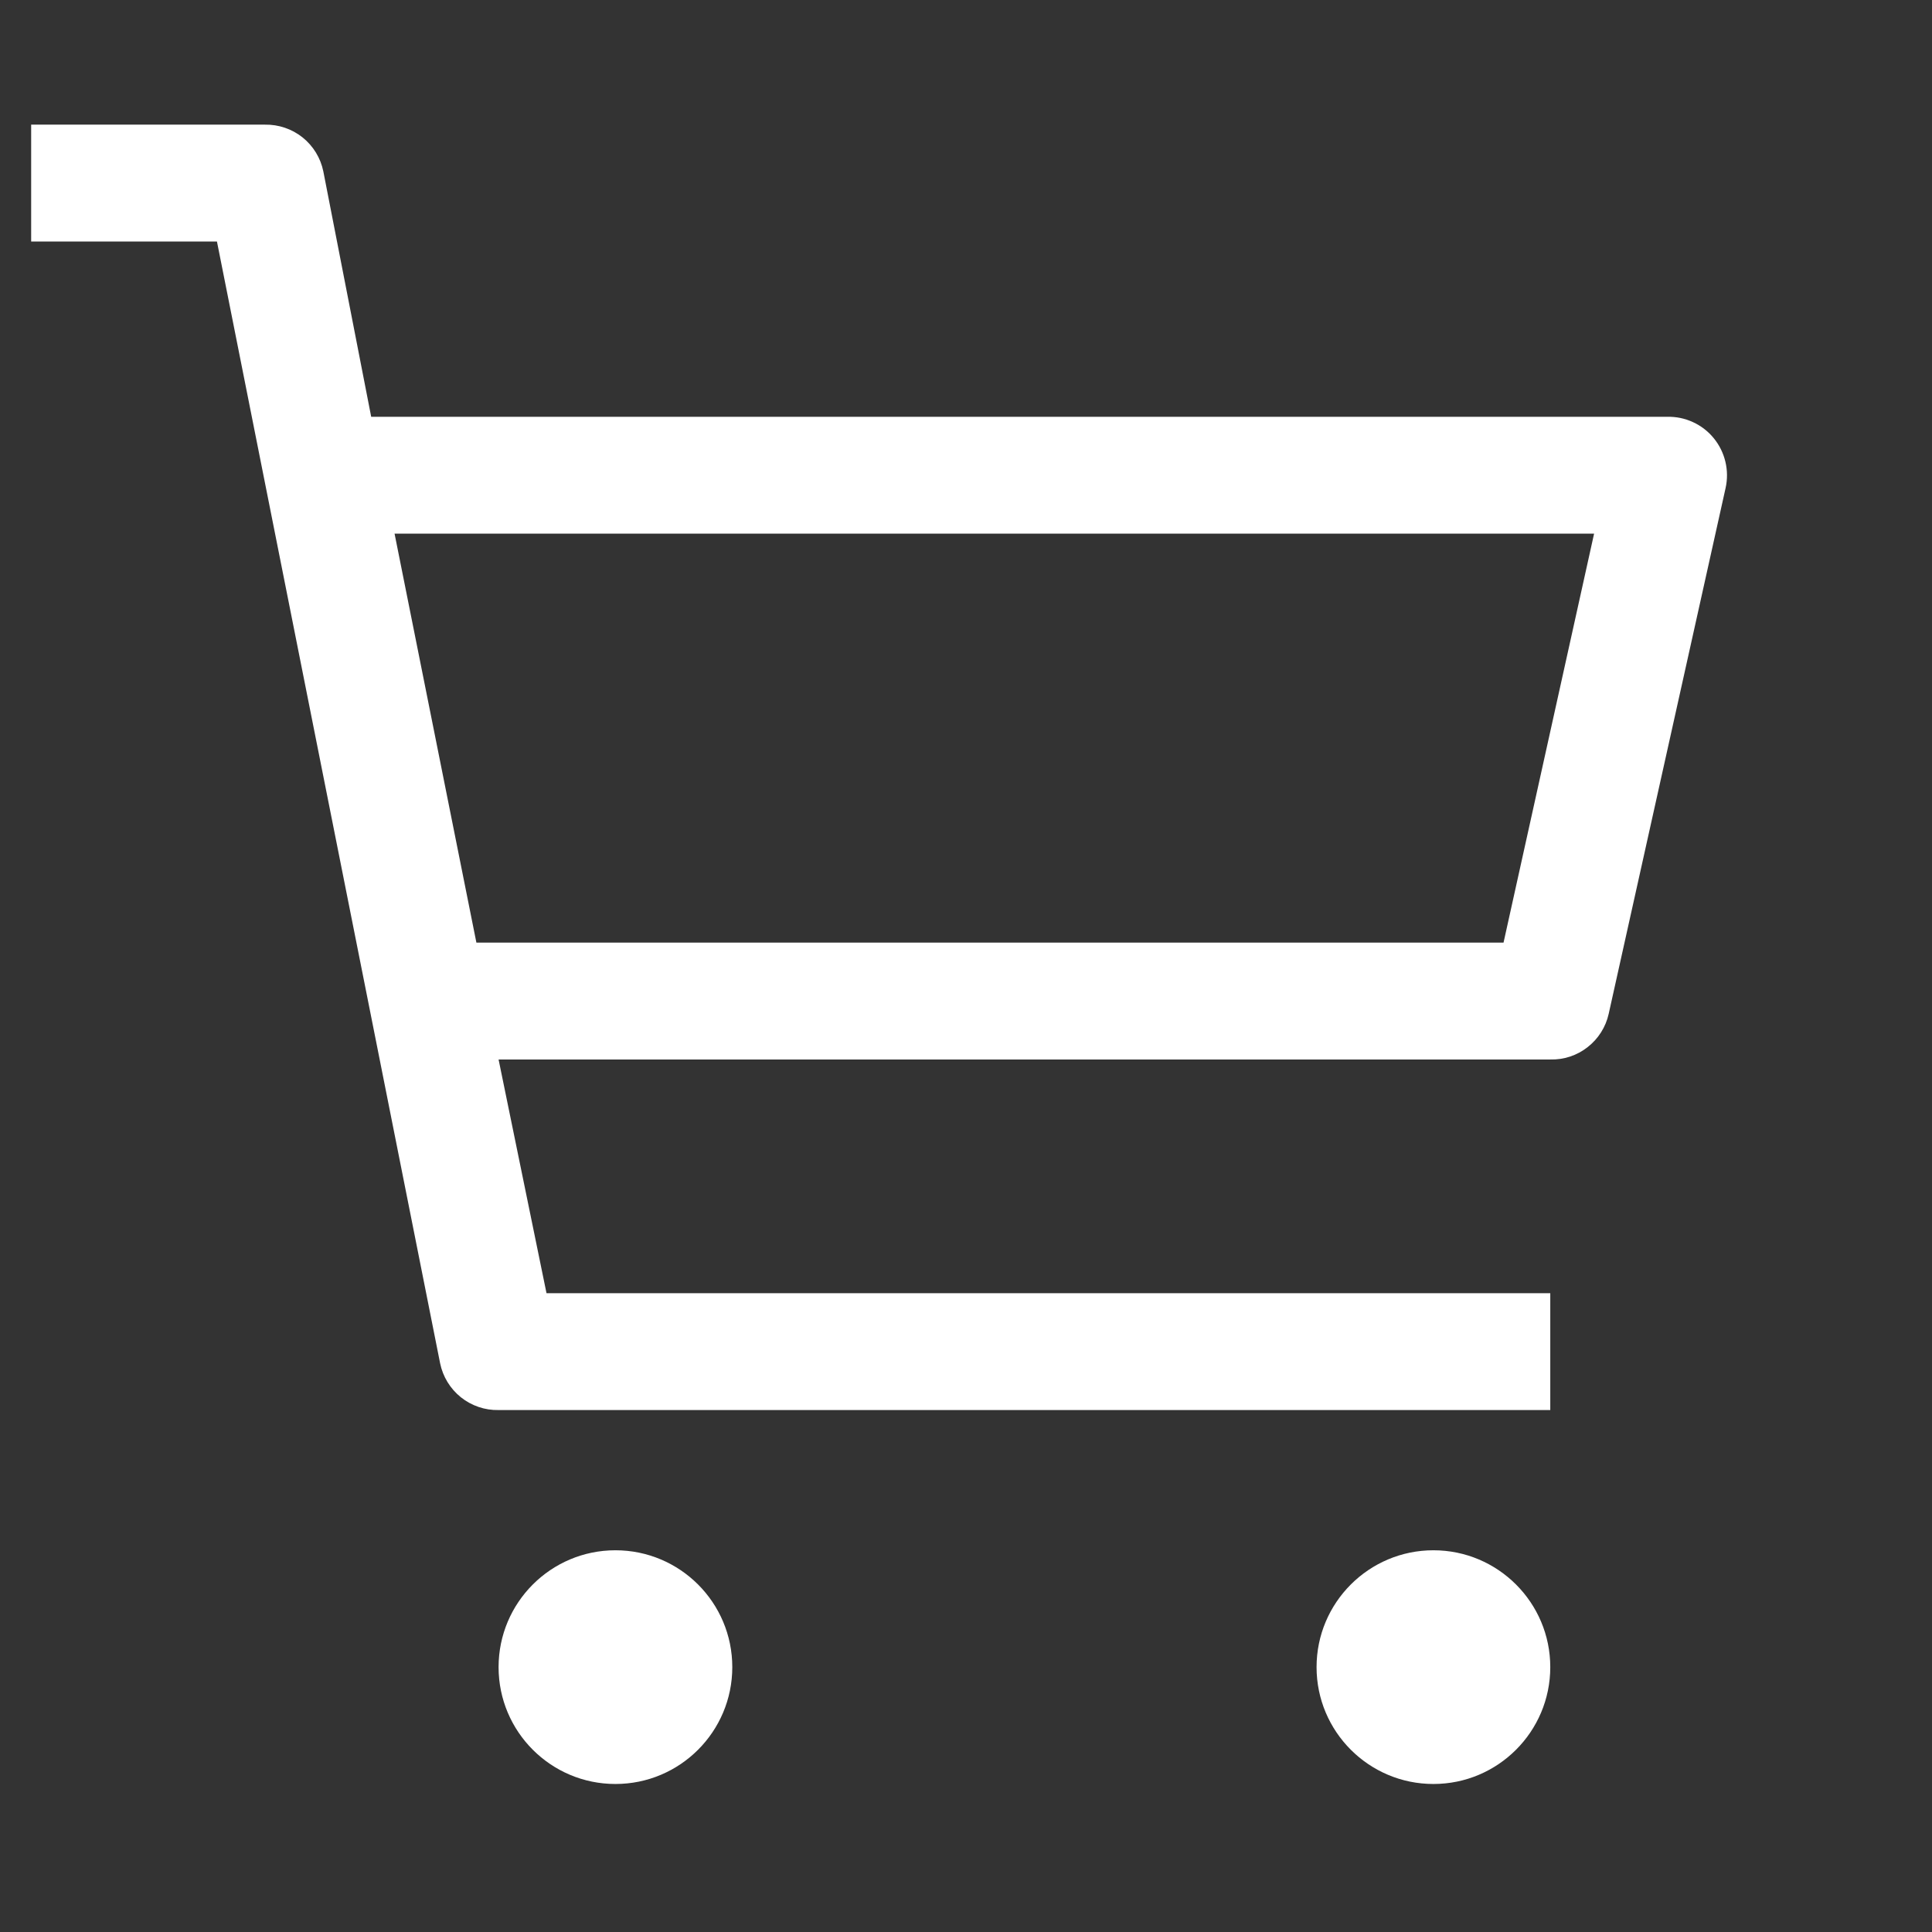 <svg width="31" height="31" viewBox="0 0 31 31" fill="none" xmlns="http://www.w3.org/2000/svg">
    <rect x="0" y="0" width="31" height="31" fill="#333333" stroke="none"/>
    <g clip-path="url(#clip0_892_70)">
        <path d="M9.875 28.625C10.911 28.625 11.75 27.785 11.75 26.75C11.75 25.715 10.911 24.875 9.875 24.875C8.839 24.875 8 25.715 8 26.75C8 27.785 8.839 28.625 9.875 28.625Z" fill="white"/>
        <path d="M23 28.625C24.035 28.625 24.875 27.785 24.875 26.75C24.875 25.715 24.035 24.875 23 24.875C21.965 24.875 21.125 25.715 21.125 26.75C21.125 27.785 21.965 28.625 23 28.625Z" fill="white"/>
        <path d="M26.75 6.688H5.956L5.188 2.75C5.144 2.535 5.026 2.342 4.855 2.205C4.683 2.068 4.469 1.996 4.25 2H0.5V3.875H3.481L7.062 21.875C7.106 22.09 7.224 22.283 7.395 22.42C7.567 22.557 7.781 22.63 8 22.625H24.875V20.75H8.769L8 17H24.875C25.092 17.006 25.304 16.936 25.474 16.802C25.645 16.669 25.765 16.48 25.812 16.269L27.688 7.831C27.719 7.692 27.718 7.548 27.685 7.409C27.652 7.27 27.588 7.141 27.498 7.031C27.408 6.92 27.293 6.832 27.164 6.773C27.034 6.713 26.893 6.684 26.75 6.688ZM24.125 15.125H7.644L6.331 8.563H25.578L24.125 15.125Z" fill="white"/>
    </g>
    <defs>
        <clipPath id="clip0_892_70">
            <rect width="30" height="30" fill="white" transform="translate(0.5 0.5)"/>
        </clipPath>
    </defs>
</svg>
